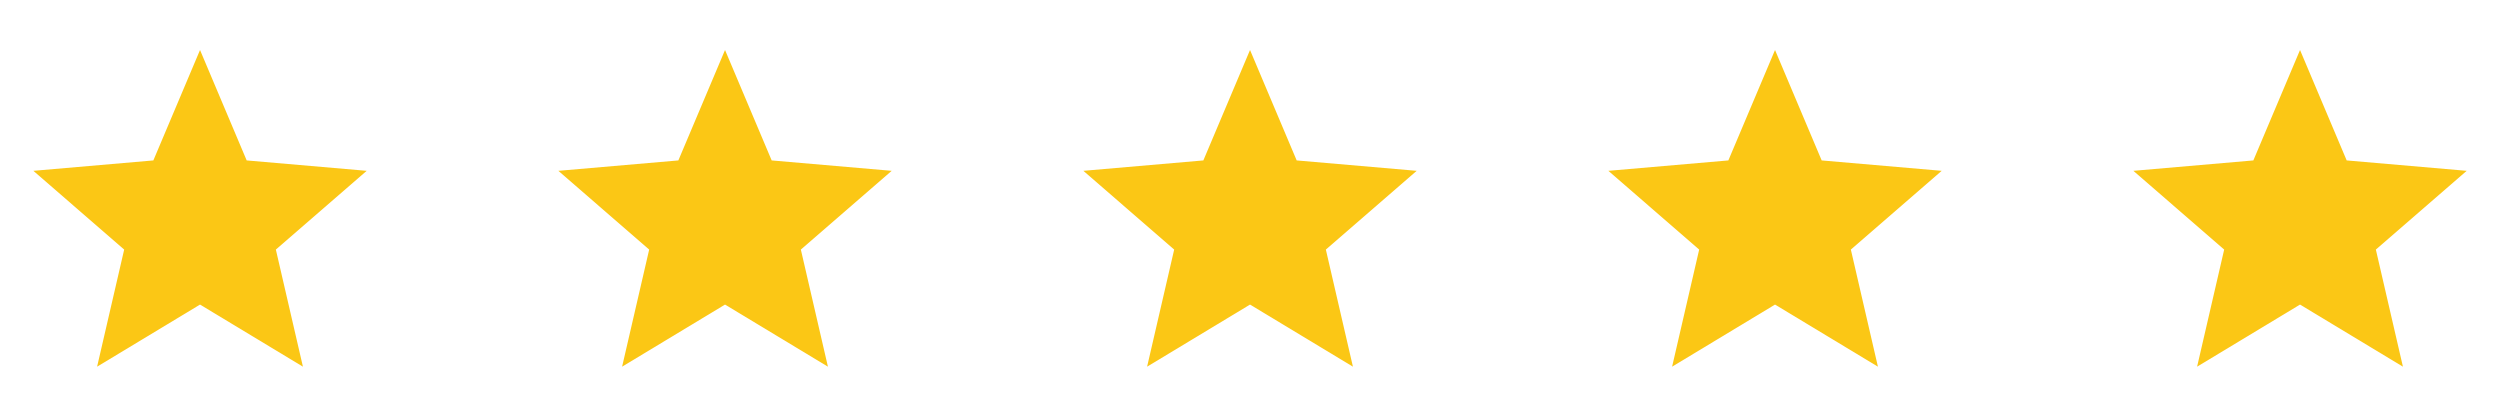 <?xml version="1.0" encoding="UTF-8"?> <svg xmlns="http://www.w3.org/2000/svg" width="100" height="16" viewBox="0 0 100 16" fill="none"><path d="M3.884 14.667L4.967 9.983L1.334 6.833L6.134 6.417L8.001 2L9.867 6.417L14.667 6.833L11.034 9.983L12.117 14.667L8.001 12.183L3.884 14.667Z" fill="#FBC715"></path><path d="M24.884 14.667L25.967 9.983L22.334 6.833L27.134 6.417L29.001 2L30.867 6.417L35.667 6.833L32.034 9.983L33.117 14.667L29.001 12.183L24.884 14.667Z" fill="#FBC715"></path><path d="M45.884 14.667L46.967 9.983L43.334 6.833L48.134 6.417L50.001 2L51.867 6.417L56.667 6.833L53.034 9.983L54.117 14.667L50.001 12.183L45.884 14.667Z" fill="#FBC715"></path><path d="M66.884 14.667L67.967 9.983L64.334 6.833L69.134 6.417L71.001 2L72.867 6.417L77.667 6.833L74.034 9.983L75.117 14.667L71.001 12.183L66.884 14.667Z" fill="#FBC715"></path><path d="M87.884 14.667L88.967 9.983L85.334 6.833L90.134 6.417L92.001 2L93.867 6.417L98.667 6.833L95.034 9.983L96.117 14.667L92.001 12.183L87.884 14.667Z" fill="#FBC715"></path></svg> 